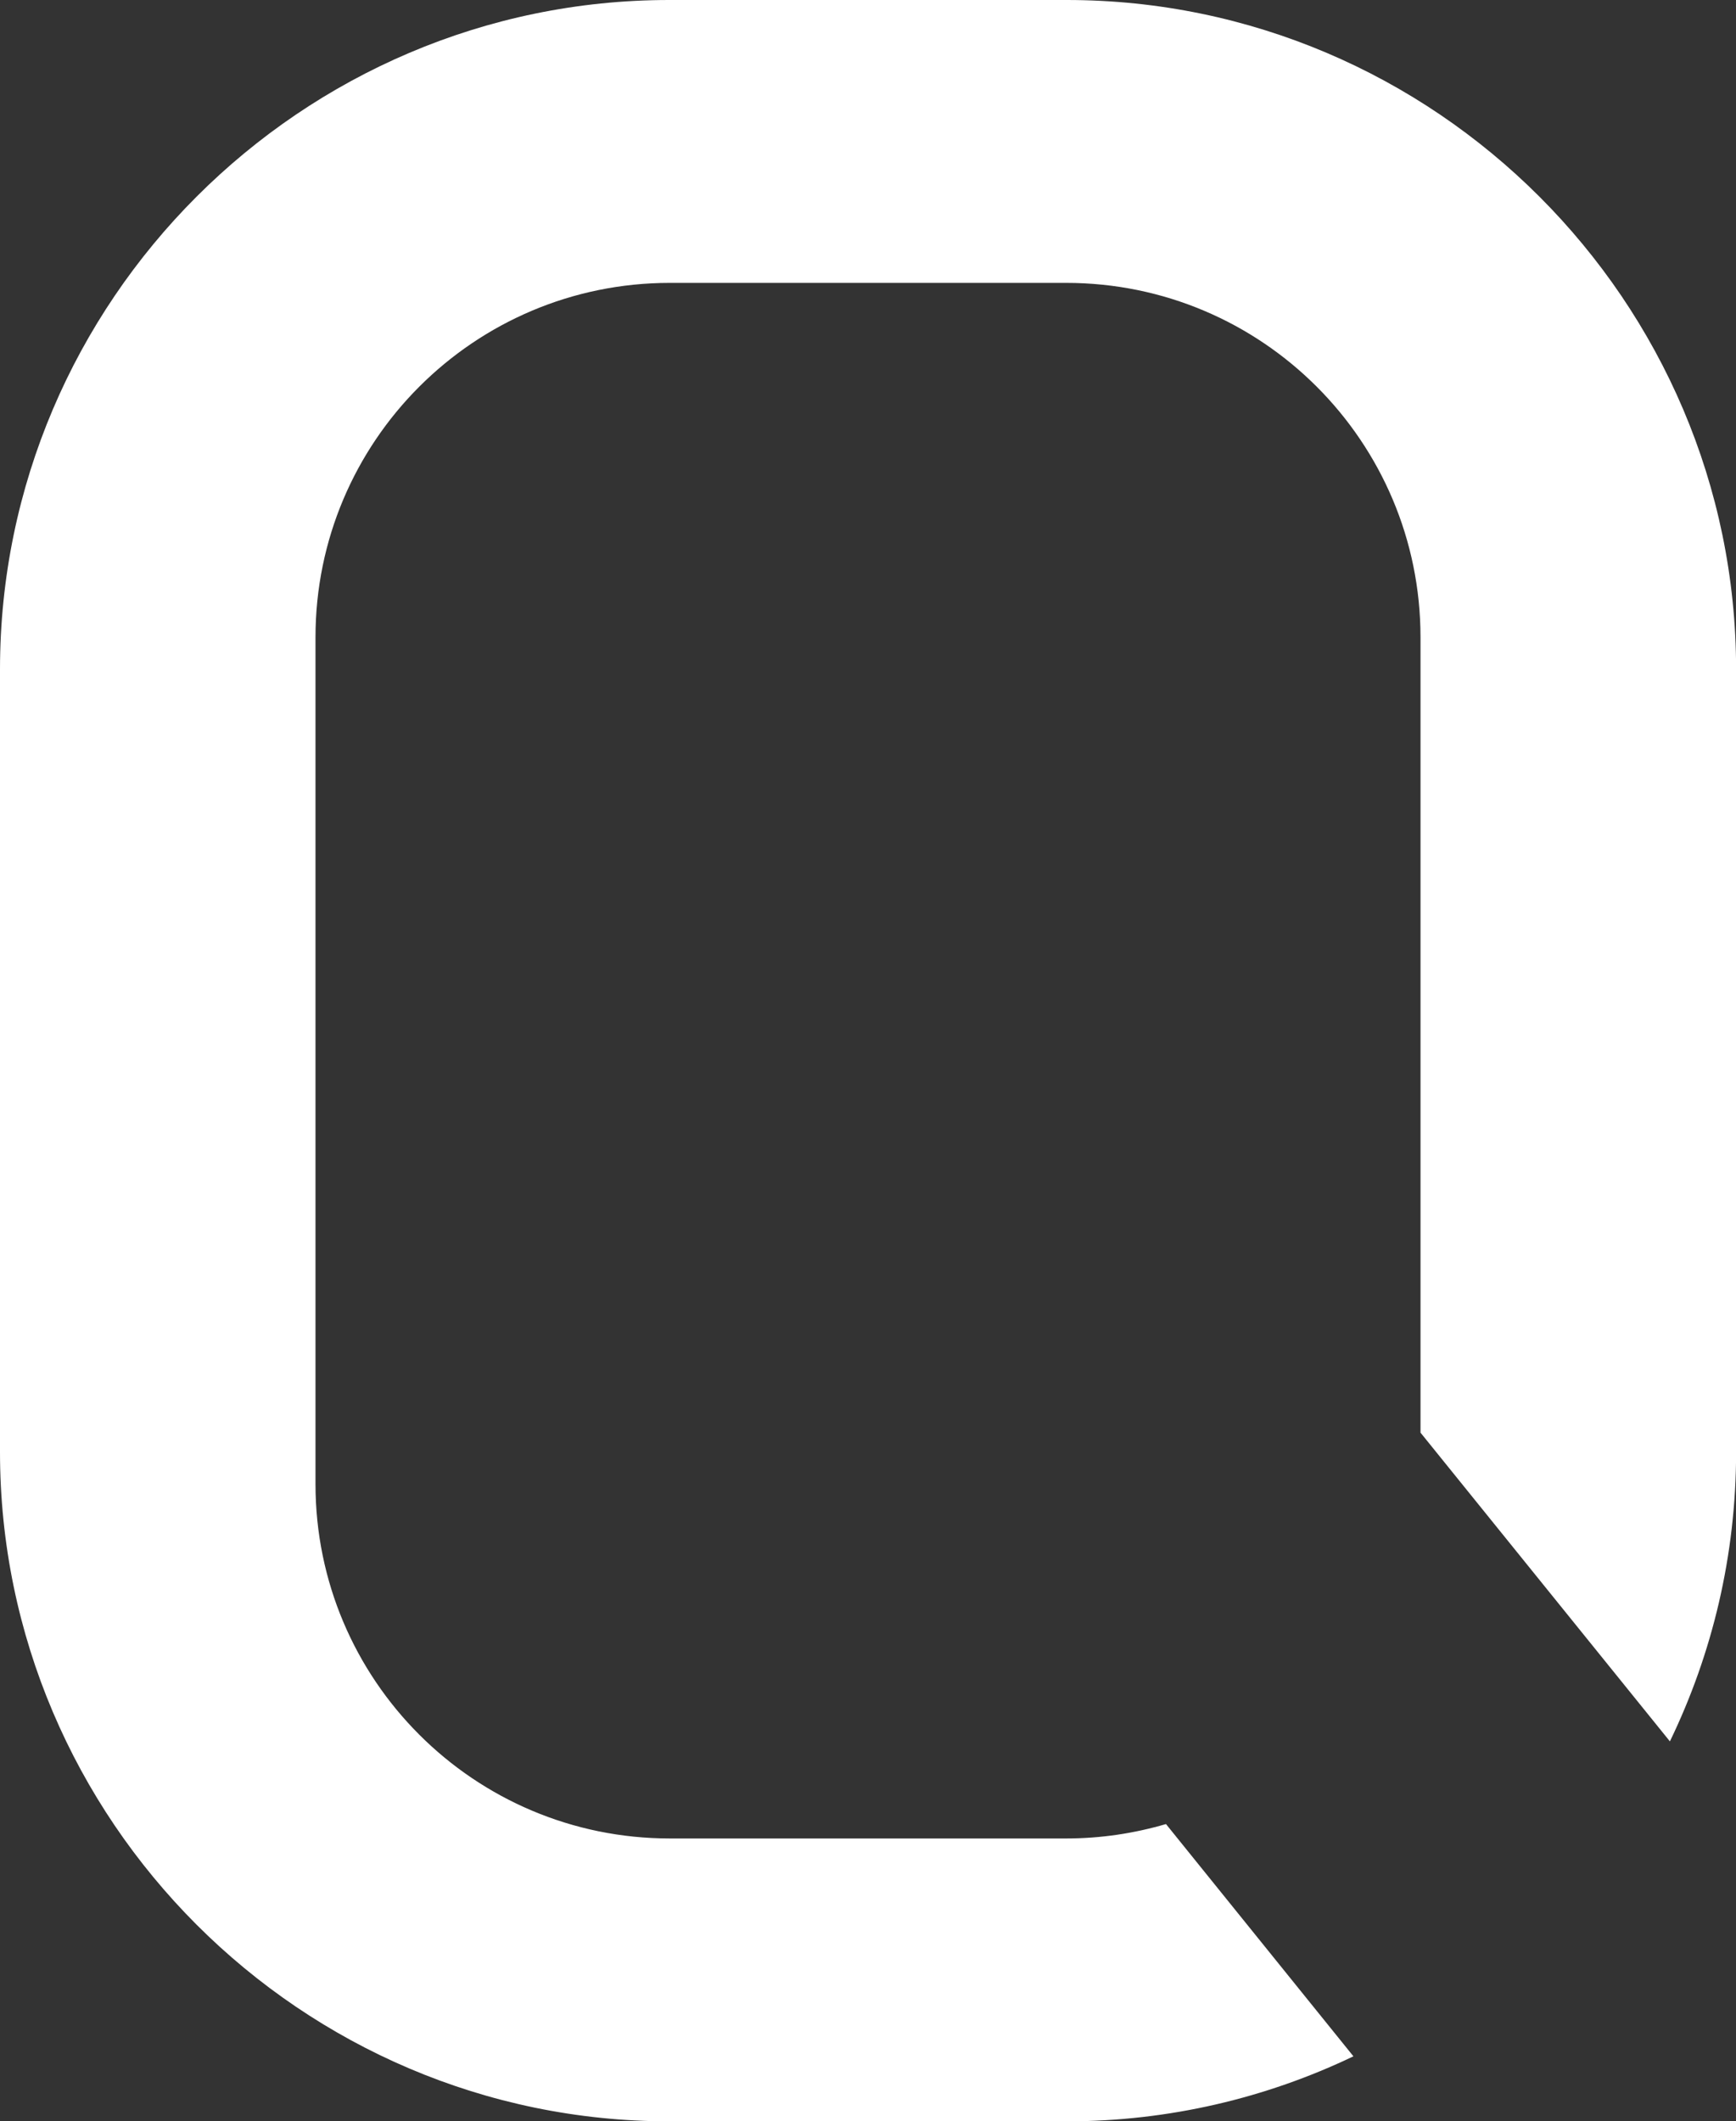 <?xml version="1.0" encoding="utf-8"?>
<!-- Generator: Adobe Illustrator 23.1.0, SVG Export Plug-In . SVG Version: 6.00 Build 0)  -->
<svg version="1.1" id="Lag_1" xmlns="http://www.w3.org/2000/svg" xmlns:xlink="http://www.w3.org/1999/xlink" x="0px" y="0px"
	 viewBox="0 0 175.97 215" style="enable-background:new 0 0 175.97 215;" xml:space="preserve">
<rect x="0" y="0" width="175.97" height="215" fill="#333333" stroke="none"/>
<style type="text/css">
	.st0{display:none;}
	.st1{display:inline;fill:#4D7D97;}
	.st2{display:inline;fill:#5A91AB;}
	.st3{fill:#FFFFFF;}
</style>
<g class="st0">
	<path class="st1" d="M377.13,134.79c-5.36,0.05-10.73,0.1-16.09,0.15c-12.75-39.63,5.05-81.61-9.31-121.12
		c-29.06-18.83-61.05-8.73-91.76-8.26c-14.08,0.22-20.09,12.75-20.5,26.39c-0.4,13.65-0.2,27.33-0.19,40.99
		c0.07,80.84,0.08,80.86,79.34,87.52c10.58,0.89,24.95-1.45,24.41,14.18c-0.54,15.68-15.37,11.86-25.5,12.59
		c-97.65,7.01-105.41-0.2-106-97.52c-0.02-4.1,0.13-8.21-0.11-12.3C204.96-34.85,241.67-26.55,328.9-24.55
		c25.64,0.59,37.05,19.61,47.96,38.86C384.02,54.45,383.58,94.61,377.13,134.79z"/>
	<path class="st2" d="M351.73,13.82c20.99,39,3.95,80.93,9.31,121.12C343.1,95.71,358.44,53.92,351.73,13.82z"/>
	<path class="st2" d="M377.13,134.79c-0.09-40.16-0.18-80.32-0.28-120.49C390.12,54.43,389.63,94.6,377.13,134.79z"/>
</g>
<path class="st3" d="M118.19,184.87c-3.21,0.94-6.6,1.46-10.12,1.46H67.9c-19.84,0-35.92-16.08-35.92-35.92V64.59
	c0-19.84,16.08-35.92,35.92-35.92h40.17c19.84,0,35.92,16.08,35.92,35.92v80.61l25.28,31.29c4.3-8.89,6.71-18.84,6.71-29.33V67.84
	C175.97,30.53,145.44,0,108.13,0H67.84C30.53,0,0,30.53,0,67.84v79.32C0,184.47,30.53,215,67.84,215h40.28
	c10.39,0,20.25-2.37,29.07-6.59L118.19,184.87z"/>
</svg>
